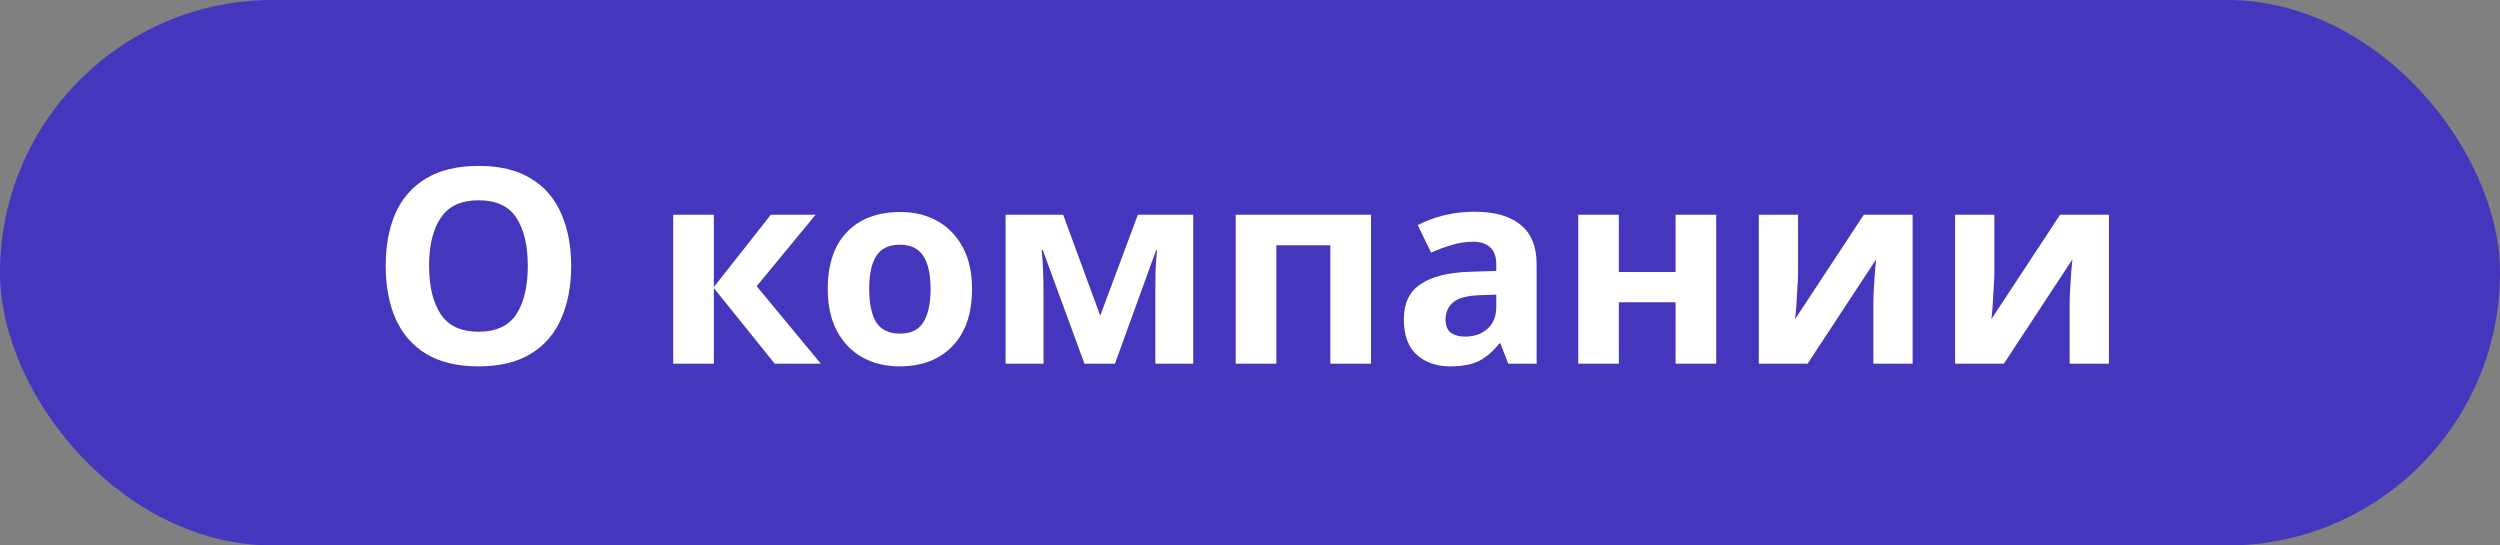 <svg width="110" height="24" viewBox="0 0 110 24" fill="none" xmlns="http://www.w3.org/2000/svg">
<rect x="0" y="0" width="110" height="24" fill="#808080" stroke="none"/>
<rect width="110" height="24" rx="12" fill="#4536BE"/>
<path d="M25.131 11.704C25.131 12.592 24.983 13.368 24.687 14.032C24.399 14.688 23.955 15.2 23.355 15.568C22.755 15.936 21.987 16.12 21.051 16.12C20.123 16.12 19.355 15.936 18.747 15.568C18.147 15.2 17.699 14.684 17.403 14.02C17.115 13.356 16.971 12.58 16.971 11.692C16.971 10.804 17.115 10.032 17.403 9.376C17.699 8.72 18.147 8.212 18.747 7.852C19.355 7.484 20.127 7.3 21.063 7.3C21.991 7.3 22.755 7.484 23.355 7.852C23.955 8.212 24.399 8.724 24.687 9.388C24.983 10.044 25.131 10.816 25.131 11.704ZM18.879 11.704C18.879 12.6 19.051 13.308 19.395 13.828C19.739 14.34 20.291 14.596 21.051 14.596C21.827 14.596 22.383 14.34 22.719 13.828C23.055 13.308 23.223 12.6 23.223 11.704C23.223 10.8 23.055 10.092 22.719 9.58C22.383 9.068 21.831 8.812 21.063 8.812C20.295 8.812 19.739 9.068 19.395 9.58C19.051 10.092 18.879 10.8 18.879 11.704ZM33.917 9.448H35.886L33.294 12.592L36.114 16H34.086L31.41 12.676V16H29.622V9.448H31.41V12.628L33.917 9.448ZM42.769 12.712C42.769 13.8 42.481 14.64 41.905 15.232C41.337 15.824 40.561 16.12 39.577 16.12C38.969 16.12 38.425 15.988 37.945 15.724C37.473 15.46 37.101 15.076 36.829 14.572C36.557 14.06 36.421 13.44 36.421 12.712C36.421 11.624 36.705 10.788 37.273 10.204C37.841 9.62 38.621 9.328 39.613 9.328C40.229 9.328 40.773 9.46 41.245 9.724C41.717 9.988 42.089 10.372 42.361 10.876C42.633 11.372 42.769 11.984 42.769 12.712ZM38.245 12.712C38.245 13.36 38.349 13.852 38.557 14.188C38.773 14.516 39.121 14.68 39.601 14.68C40.073 14.68 40.413 14.516 40.621 14.188C40.837 13.852 40.945 13.36 40.945 12.712C40.945 12.064 40.837 11.58 40.621 11.26C40.413 10.932 40.069 10.768 39.589 10.768C39.117 10.768 38.773 10.932 38.557 11.26C38.349 11.58 38.245 12.064 38.245 12.712ZM52.502 9.448V16H50.834V12.784C50.834 12.464 50.839 12.152 50.846 11.848C50.862 11.544 50.883 11.264 50.907 11.008H50.87L49.059 16H47.715L45.879 10.996H45.831C45.862 11.26 45.883 11.544 45.891 11.848C45.907 12.144 45.914 12.472 45.914 12.832V16H44.246V9.448H46.779L48.41 13.888L50.066 9.448H52.502ZM60.324 9.448V16H58.535V10.792H56.16V16H54.371V9.448H60.324ZM64.888 9.316C65.768 9.316 66.44 9.508 66.904 9.892C67.376 10.268 67.612 10.848 67.612 11.632V16H66.364L66.016 15.112H65.968C65.688 15.464 65.392 15.72 65.08 15.88C64.768 16.04 64.34 16.12 63.796 16.12C63.212 16.12 62.728 15.952 62.344 15.616C61.96 15.272 61.768 14.748 61.768 14.044C61.768 13.348 62.012 12.836 62.5 12.508C62.988 12.172 63.72 11.988 64.696 11.956L65.836 11.92V11.632C65.836 11.288 65.744 11.036 65.56 10.876C65.384 10.716 65.136 10.636 64.816 10.636C64.496 10.636 64.184 10.684 63.88 10.78C63.576 10.868 63.272 10.98 62.968 11.116L62.38 9.904C62.732 9.72 63.12 9.576 63.544 9.472C63.976 9.368 64.424 9.316 64.888 9.316ZM65.14 12.988C64.564 13.004 64.164 13.108 63.94 13.3C63.716 13.492 63.604 13.744 63.604 14.056C63.604 14.328 63.684 14.524 63.844 14.644C64.004 14.756 64.212 14.812 64.468 14.812C64.852 14.812 65.176 14.7 65.44 14.476C65.704 14.244 65.836 13.92 65.836 13.504V12.964L65.14 12.988ZM71.23 9.448V11.968H73.726V9.448H75.514V16H73.726V13.3H71.23V16H69.442V9.448H71.23ZM79.115 12.04C79.115 12.176 79.107 12.344 79.091 12.544C79.083 12.744 79.071 12.948 79.055 13.156C79.047 13.364 79.035 13.548 79.019 13.708C79.003 13.868 78.991 13.98 78.983 14.044L82.007 9.448H84.155V16H82.427V13.384C82.427 13.168 82.435 12.932 82.451 12.676C82.467 12.412 82.483 12.168 82.499 11.944C82.523 11.712 82.539 11.536 82.547 11.416L79.535 16H77.387V9.448H79.115V12.04ZM87.752 12.04C87.752 12.176 87.744 12.344 87.728 12.544C87.72 12.744 87.708 12.948 87.692 13.156C87.684 13.364 87.672 13.548 87.656 13.708C87.64 13.868 87.628 13.98 87.62 14.044L90.644 9.448H92.792V16H91.064V13.384C91.064 13.168 91.072 12.932 91.088 12.676C91.104 12.412 91.12 12.168 91.136 11.944C91.16 11.712 91.176 11.536 91.184 11.416L88.172 16H86.024V9.448H87.752V12.04Z" fill="white"/>
</svg>
